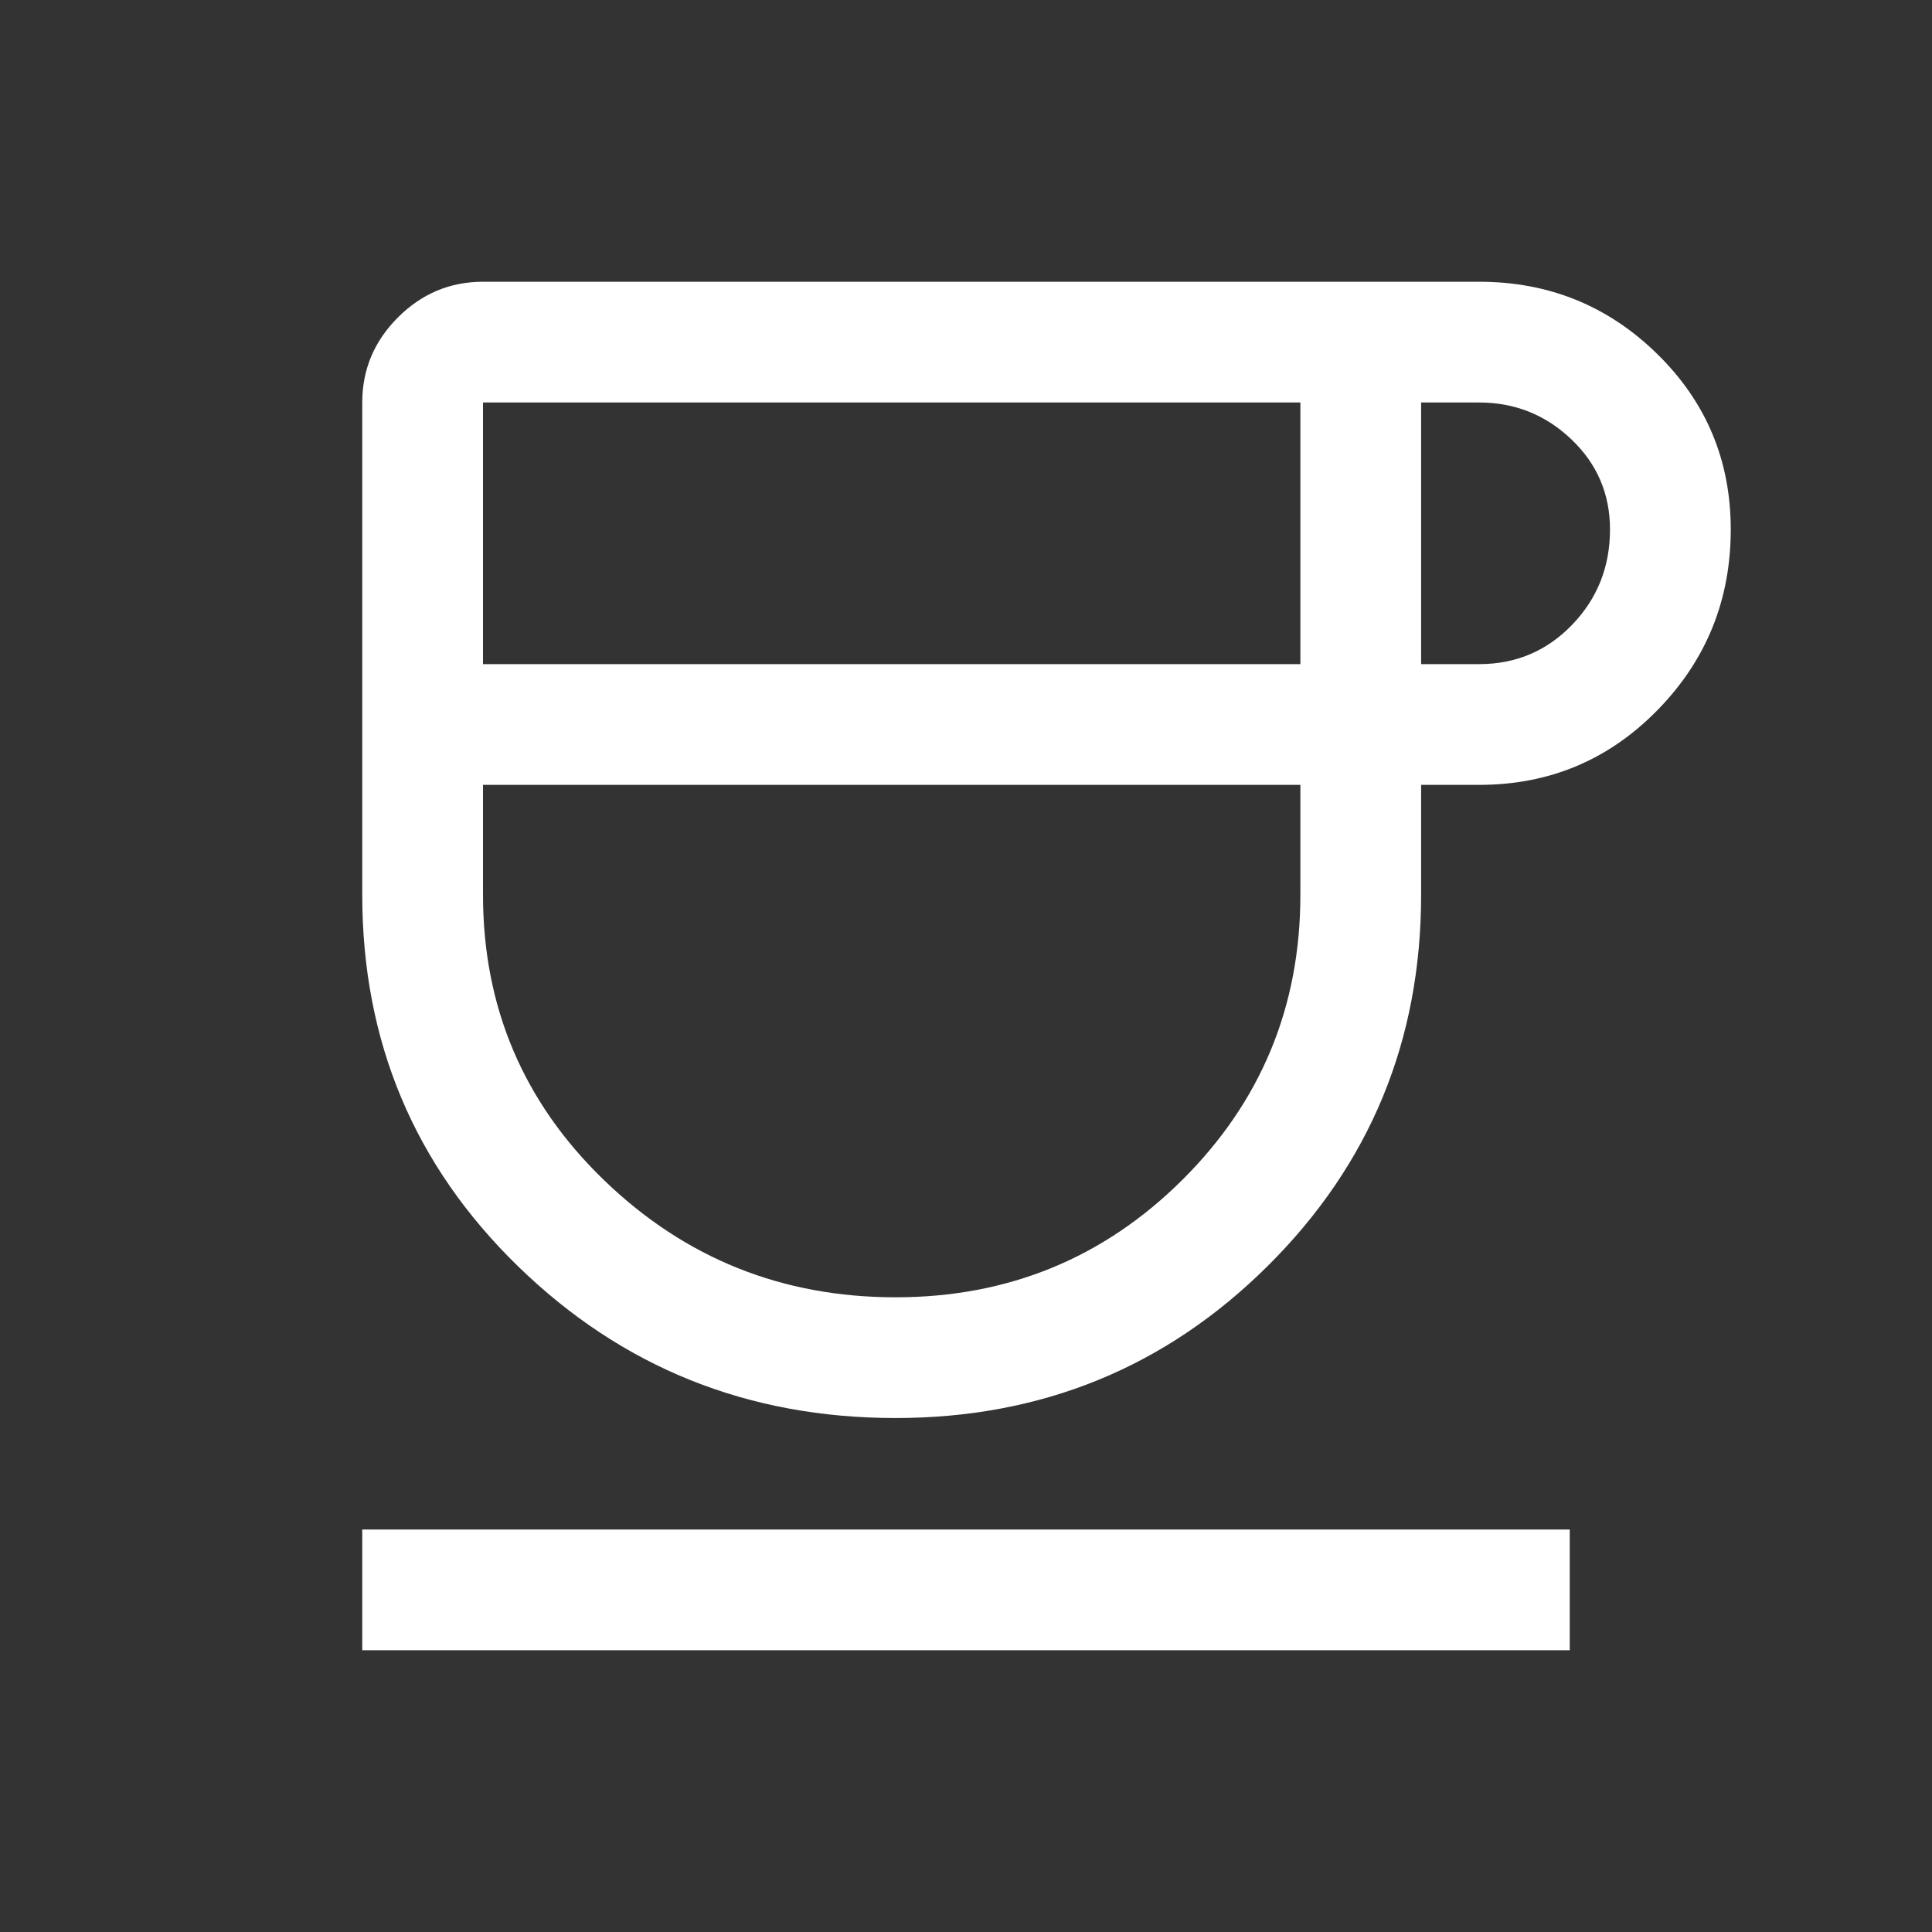 <svg xmlns="http://www.w3.org/2000/svg" height="24px" viewBox="0 -960 960 960" width="24px" fill="#FFFFFF"><rect x="0" y="-960" width="960" height="960" fill="#333333" stroke="none"/><path d="M445-255.39q-110.08 0-187.54-75.34Q180-406.08 180-515.38V-760q0-24.54 17.73-42.27Q215.46-820 240-820h495q51.78 0 88.39 35.81T860-696.92q0 52.58-36.39 89.75Q787.23-570 735-570h-28.85v54.62q0 108.64-76.11 184.32-76.12 75.67-185.04 75.67ZM240-630h406.15v-130H240v130Zm205 314.62q83.77 0 142.46-58.31 58.69-58.31 58.69-141.69V-570H240v54.62q0 83.77 60.23 141.88 60.23 58.12 144.77 58.12ZM706.15-630H735q27.31 0 46.15-19.52Q800-669.04 800-696.92q0-26.54-19.23-44.81Q761.54-760 735-760h-28.85v130ZM180-140v-60h600v60H180Zm263.08-430Z"/></svg>